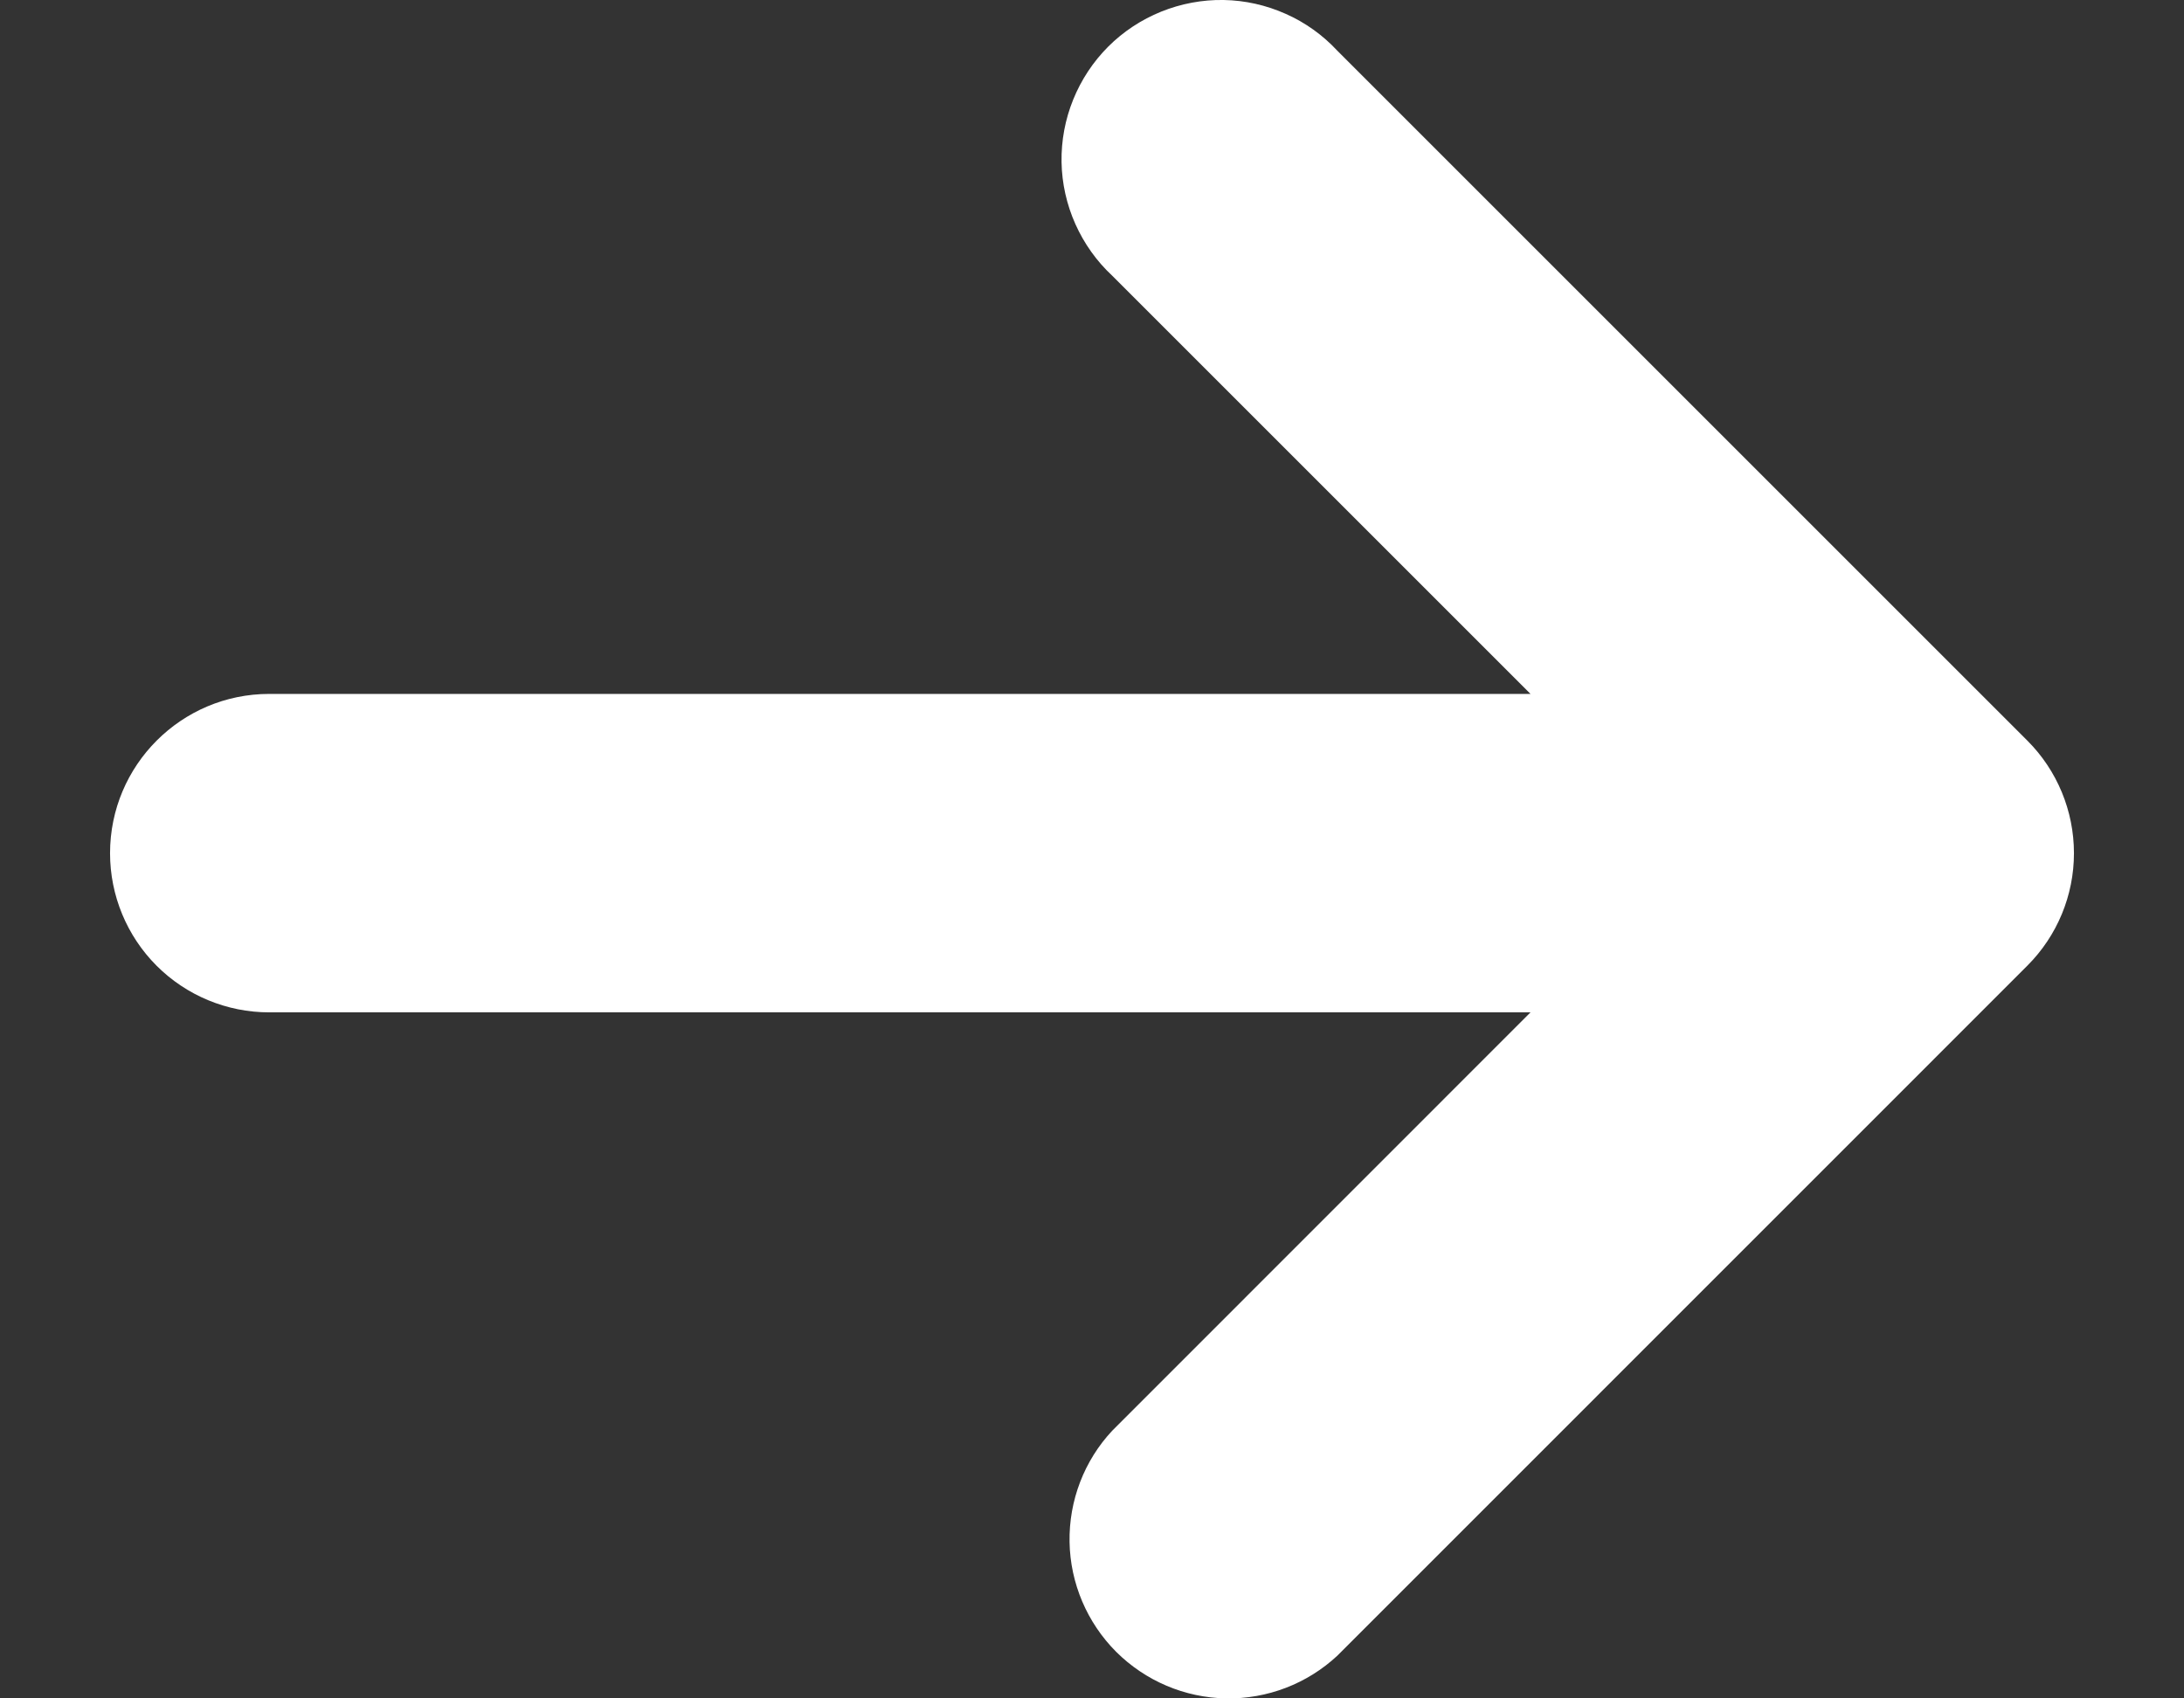 <svg width="18" height="14" viewBox="0 0 18 14" fill="none" xmlns="http://www.w3.org/2000/svg">
<rect x="0" y="0" width="18" height="14" fill="#333333" stroke="none"/>
<path d="M0.907 7.033C0.907 7.381 1.045 7.715 1.291 7.961C1.537 8.207 1.871 8.345 2.219 8.345L12.614 8.345L9.167 11.793C8.935 12.041 8.809 12.371 8.815 12.711C8.821 13.051 8.959 13.375 9.199 13.616C9.44 13.856 9.764 13.994 10.104 14C10.444 14.006 10.773 13.88 11.022 13.648L16.709 7.96C16.955 7.714 17.093 7.381 17.093 7.033C17.093 6.685 16.955 6.351 16.709 6.105L11.022 0.418C10.902 0.289 10.757 0.185 10.596 0.114C10.435 0.042 10.261 0.003 10.085 0C9.909 -0.003 9.734 0.03 9.57 0.096C9.407 0.162 9.258 0.26 9.134 0.384C9.009 0.509 8.911 0.658 8.845 0.821C8.779 0.984 8.746 1.159 8.749 1.336C8.752 1.512 8.791 1.686 8.863 1.847C8.935 2.008 9.038 2.153 9.167 2.273L12.614 5.72L2.219 5.72C1.495 5.72 0.907 6.308 0.907 7.033Z" fill="white"/>
</svg>
